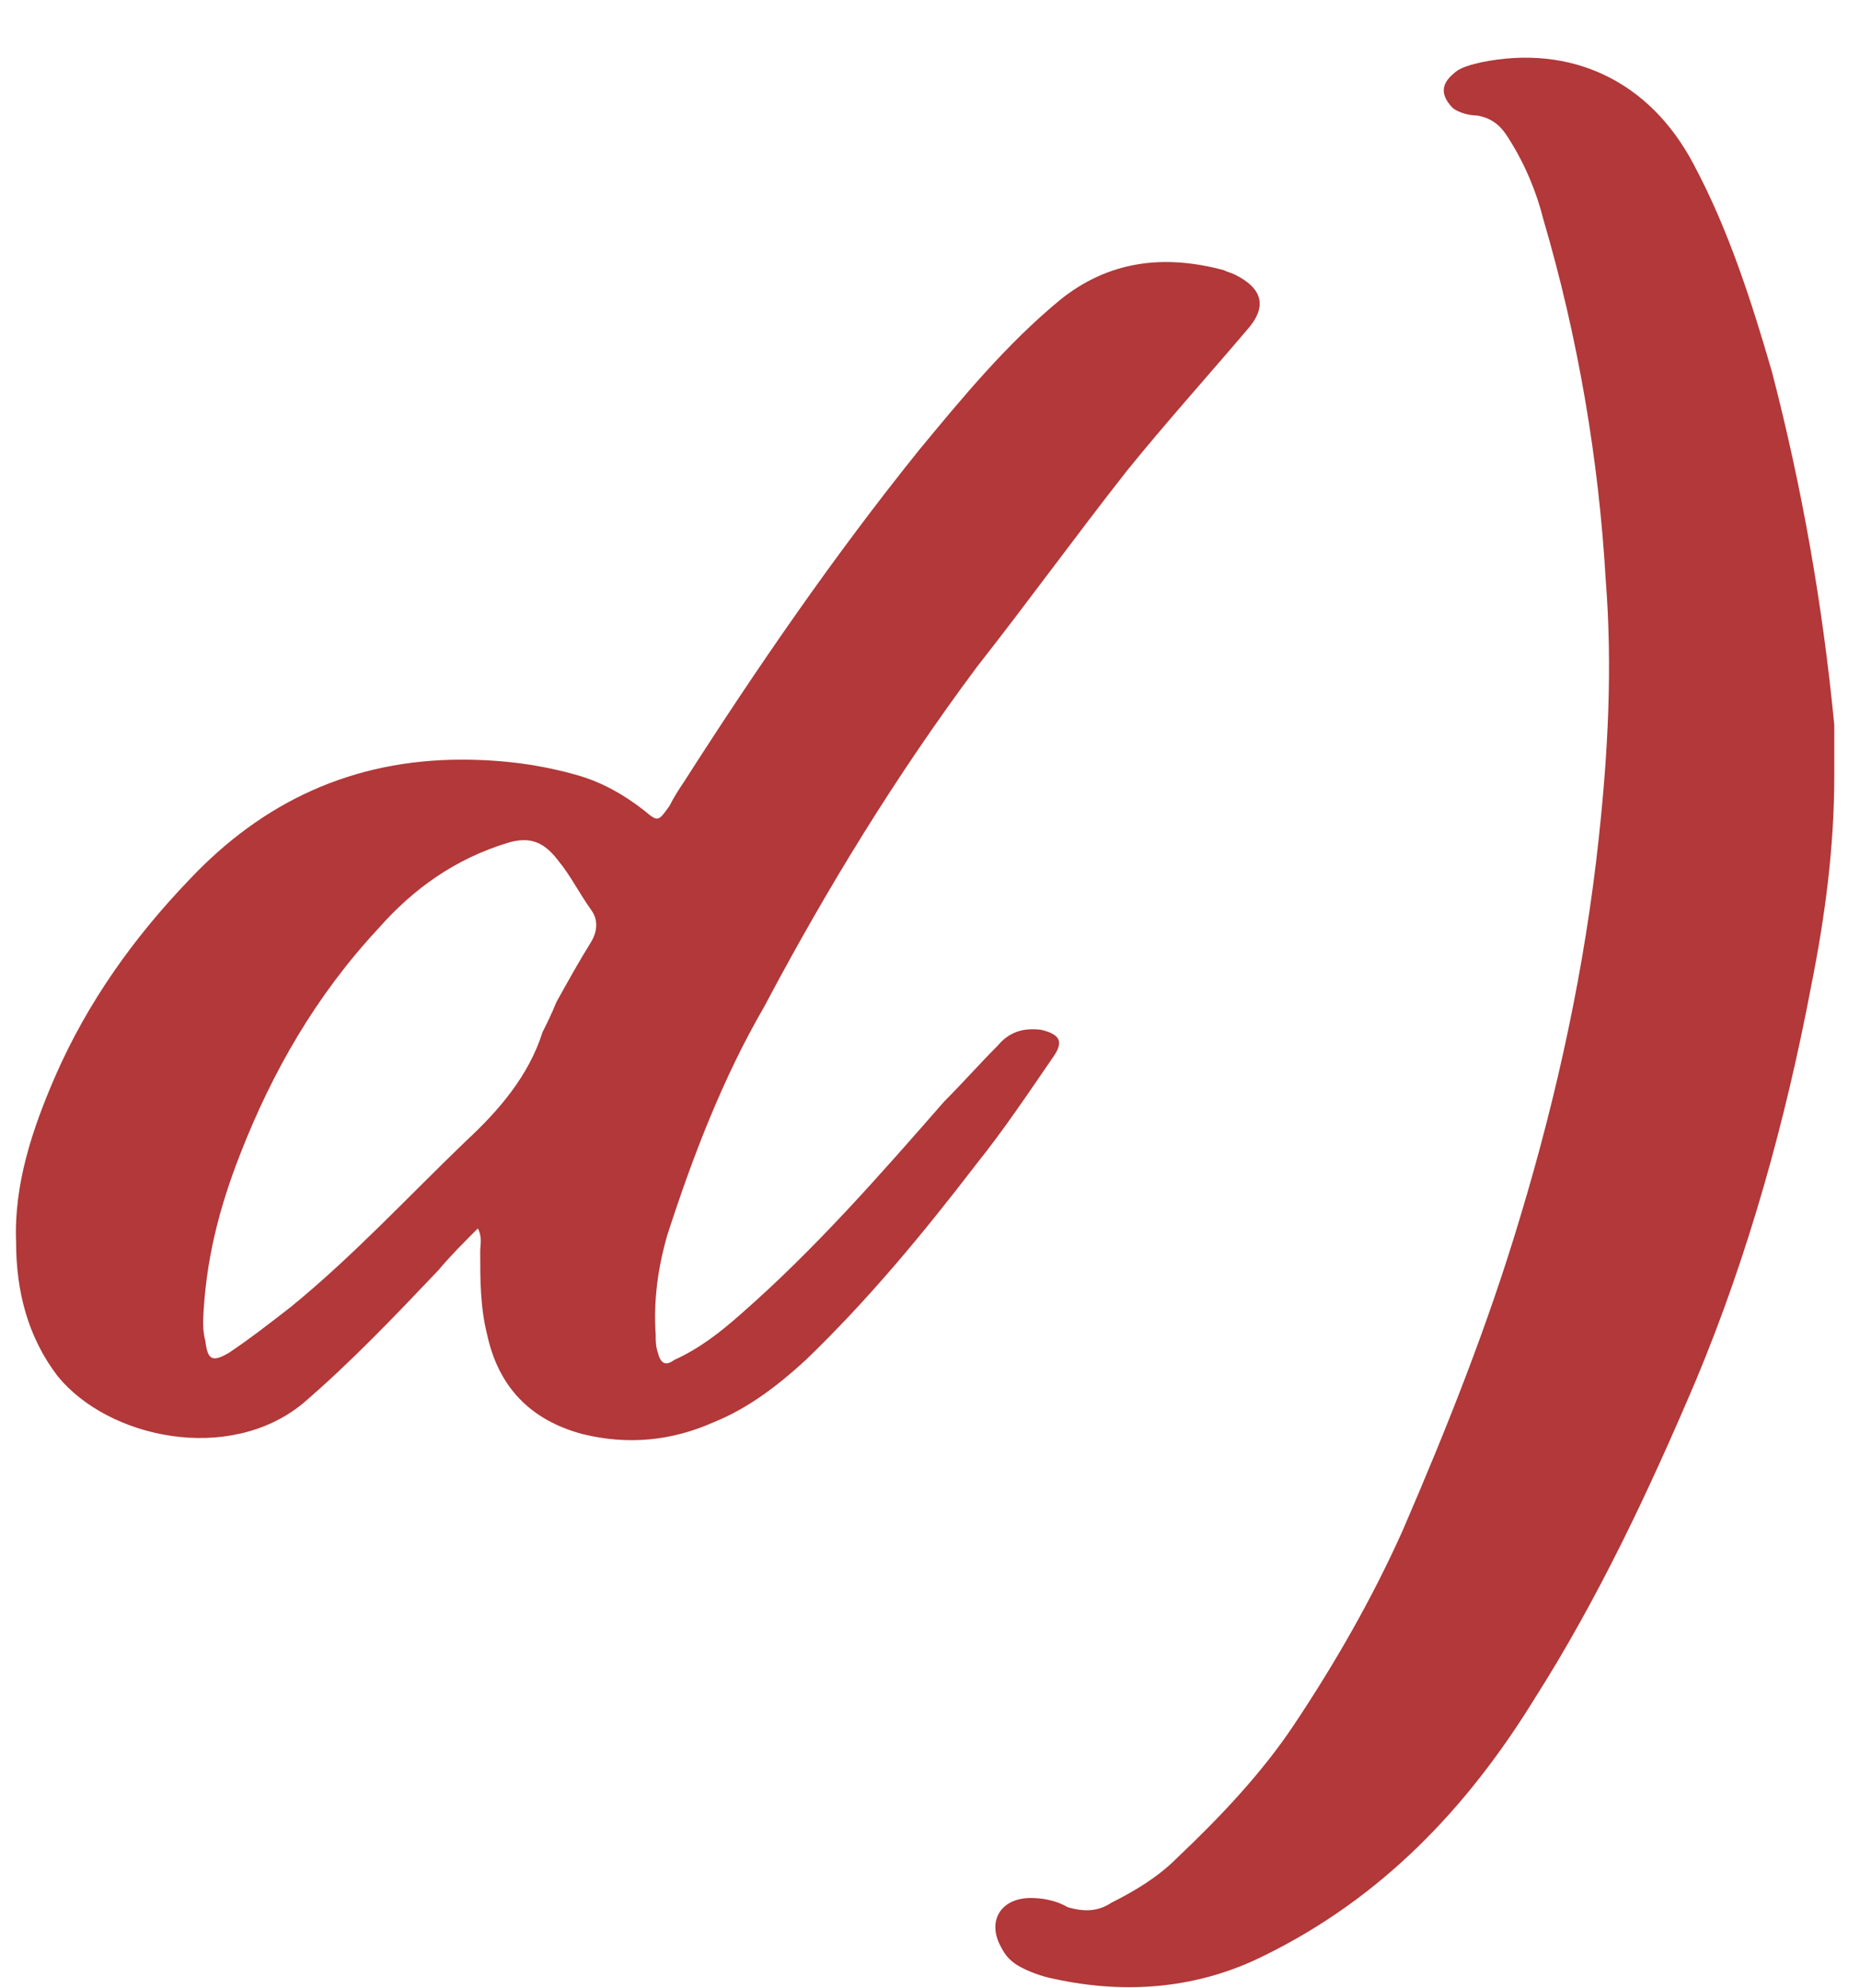<?xml version="1.0" encoding="UTF-8"?> <svg xmlns="http://www.w3.org/2000/svg" width="29" height="31" viewBox="0 0 29 31" fill="none"> <path d="M7.451 19.152C7.235 19.368 7.019 19.584 6.839 19.8C6.155 20.52 5.471 21.24 4.715 21.888C3.563 22.824 1.691 22.428 0.899 21.456C0.431 20.844 0.251 20.124 0.251 19.368C0.215 18.468 0.503 17.604 0.863 16.776C1.367 15.624 2.087 14.616 2.951 13.716C4.103 12.492 5.507 11.844 7.199 11.844C7.811 11.844 8.423 11.916 9.035 12.096C9.395 12.204 9.719 12.384 10.043 12.636C10.259 12.816 10.259 12.816 10.439 12.564C10.511 12.42 10.583 12.312 10.655 12.204C11.807 10.404 12.995 8.676 14.327 7.02C15.011 6.192 15.695 5.364 16.523 4.68C17.279 4.068 18.143 3.96 19.079 4.212C19.151 4.248 19.187 4.248 19.259 4.284C19.691 4.5 19.763 4.788 19.439 5.148C18.827 5.868 18.179 6.588 17.567 7.344C16.775 8.352 16.019 9.396 15.227 10.404C13.967 12.096 12.887 13.86 11.915 15.696C11.267 16.812 10.799 18.036 10.403 19.26C10.259 19.764 10.187 20.268 10.223 20.808C10.223 20.916 10.223 20.988 10.259 21.096C10.295 21.24 10.367 21.312 10.511 21.204C10.907 21.024 11.231 20.772 11.555 20.484C12.707 19.476 13.715 18.324 14.723 17.172C15.011 16.884 15.263 16.596 15.551 16.308C15.731 16.092 15.947 16.02 16.235 16.056C16.523 16.128 16.595 16.236 16.415 16.488C16.019 17.064 15.659 17.604 15.227 18.144C14.399 19.224 13.535 20.268 12.563 21.204C12.131 21.6 11.663 21.96 11.123 22.176C10.475 22.464 9.791 22.536 9.071 22.356C8.279 22.14 7.775 21.636 7.595 20.808C7.487 20.376 7.487 19.944 7.487 19.512C7.487 19.404 7.523 19.296 7.451 19.152ZM3.167 20.592C3.167 20.664 3.167 20.772 3.203 20.916C3.239 21.204 3.311 21.24 3.563 21.096C3.887 20.88 4.211 20.628 4.535 20.376C5.507 19.584 6.371 18.648 7.271 17.784C7.775 17.316 8.243 16.776 8.459 16.092C8.531 15.948 8.603 15.804 8.675 15.624C8.855 15.3 9.035 14.976 9.215 14.688C9.323 14.508 9.323 14.328 9.215 14.184C9.035 13.932 8.891 13.644 8.711 13.428C8.495 13.14 8.279 13.032 7.919 13.14C7.091 13.392 6.443 13.86 5.903 14.472C4.931 15.516 4.247 16.704 3.743 18C3.419 18.828 3.203 19.656 3.167 20.592Z" fill="#B23839"></path> <path d="M28.599 12.096C28.599 13.212 28.455 14.292 28.239 15.372C27.843 17.46 27.267 19.548 26.439 21.528C25.719 23.22 24.927 24.912 23.919 26.496C22.875 28.188 21.543 29.592 19.707 30.492C18.699 30.996 17.583 31.104 16.431 30.852C16.251 30.816 16.035 30.744 15.855 30.636C15.747 30.564 15.675 30.492 15.603 30.348C15.387 29.952 15.603 29.592 16.071 29.592C16.251 29.592 16.467 29.628 16.647 29.736C16.899 29.808 17.115 29.808 17.331 29.664C17.691 29.484 18.051 29.268 18.339 28.98C19.023 28.332 19.671 27.648 20.175 26.892C20.823 25.92 21.399 24.912 21.867 23.868C22.551 22.284 23.199 20.664 23.703 18.972C24.279 17.064 24.711 15.084 24.927 13.068C25.071 11.736 25.143 10.404 25.035 9.036C24.927 7.164 24.603 5.256 24.063 3.42C23.955 2.988 23.775 2.556 23.523 2.16C23.415 1.98 23.271 1.836 23.019 1.8C22.911 1.8 22.767 1.764 22.659 1.692C22.479 1.512 22.443 1.332 22.659 1.152C22.767 1.044 22.947 1.008 23.091 0.972C24.495 0.684 25.719 1.26 26.403 2.556C26.943 3.564 27.303 4.68 27.627 5.796C28.095 7.596 28.419 9.432 28.599 11.304C28.599 11.556 28.599 11.844 28.599 12.096Z" fill="#B23839"></path> </svg> 